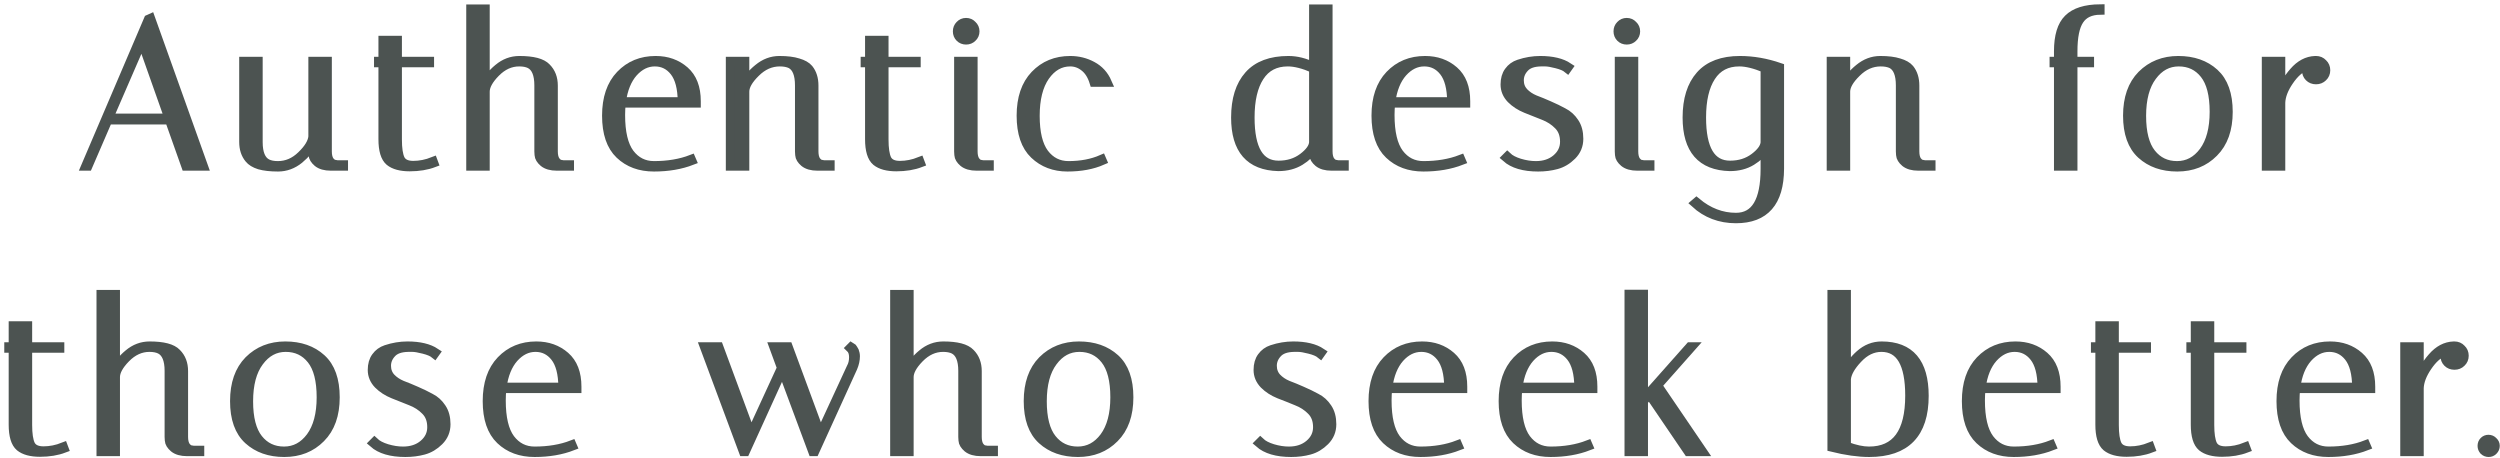 <?xml version="1.0" encoding="utf-8"?>
<svg xmlns="http://www.w3.org/2000/svg" fill="none" height="100%" overflow="visible" preserveAspectRatio="none" style="display: block;" viewBox="0 0 289 53" width="100%">
<g id="Authentic design for those who seek better.">
<path d="M10.174 19.225H9.883L17.148 2.215L17.416 2.094L23.539 19.225H21.474L19.578 13.879H12.483L10.174 19.225ZM16.395 4.839L12.58 13.636H19.506L16.395 4.839Z" fill="#4C5351"/>
<path d="M29.859 16.43C29.859 17.71 30.199 18.528 30.88 18.885C31.204 19.047 31.617 19.128 32.119 19.128C33.14 19.128 34.047 18.739 34.841 17.961C35.651 17.184 36.088 16.463 36.153 15.799V7.075H37.854V17.5C37.854 17.97 37.943 18.334 38.121 18.593C38.316 18.836 38.51 18.966 38.704 18.982L38.972 19.031H39.725V19.225H38.243C37.578 19.225 37.068 19.079 36.712 18.788C36.371 18.496 36.193 18.204 36.177 17.913L36.153 17.5V16.455C35.861 17.151 35.343 17.808 34.598 18.423C33.852 19.023 33.034 19.322 32.143 19.322C31.268 19.322 30.548 19.241 29.981 19.079C29.43 18.901 29.033 18.658 28.79 18.35C28.369 17.848 28.158 17.2 28.158 16.406V7.075H29.859V16.43Z" fill="#4C5351"/>
<path d="M43.743 7.269V7.075H44.254V4.645H45.955V7.075H49.672V7.269H45.955V16.115C45.955 17.168 46.068 17.929 46.295 18.399C46.538 18.869 47.032 19.104 47.777 19.104C48.538 19.104 49.308 18.95 50.086 18.642L50.158 18.836C49.349 19.144 48.417 19.298 47.364 19.298C46.327 19.298 45.55 19.087 45.031 18.666C44.513 18.229 44.254 17.37 44.254 16.09V7.269H43.743Z" fill="#4C5351"/>
<path d="M64.367 19.225C63.703 19.225 63.193 19.079 62.836 18.788C62.496 18.496 62.318 18.204 62.301 17.913L62.277 17.5V9.87C62.277 8.59 61.937 7.772 61.257 7.415C60.933 7.253 60.52 7.172 60.017 7.172C59.013 7.172 58.106 7.585 57.296 8.412C56.502 9.222 56.105 9.95 56.105 10.598V19.225H54.404V1.024H56.105V9.845C56.364 9.149 56.858 8.501 57.587 7.901C58.316 7.286 59.134 6.978 60.042 6.978C61.613 6.978 62.658 7.253 63.176 7.804C63.711 8.339 63.978 9.035 63.978 9.894V17.5C63.978 17.97 64.067 18.334 64.246 18.593C64.44 18.836 64.626 18.966 64.804 18.982L65.096 19.031H65.849V19.225H64.367Z" fill="#4C5351"/>
<path d="M71.757 13.296C71.757 15.305 72.106 16.779 72.802 17.718C73.515 18.658 74.447 19.128 75.597 19.128C77.217 19.128 78.659 18.885 79.922 18.399L79.995 18.569C78.699 19.071 77.233 19.322 75.597 19.322C73.977 19.322 72.656 18.836 71.636 17.864C70.615 16.892 70.105 15.394 70.105 13.369C70.105 11.344 70.64 9.772 71.709 8.655C72.778 7.537 74.139 6.978 75.791 6.978C77.12 6.978 78.237 7.375 79.145 8.168C80.052 8.962 80.505 10.137 80.505 11.692C80.505 11.773 80.505 11.854 80.505 11.935H71.83C71.782 12.372 71.757 12.826 71.757 13.296ZM78.853 11.741C78.837 10.185 78.537 9.035 77.954 8.29C77.371 7.545 76.617 7.172 75.694 7.172C74.771 7.172 73.944 7.577 73.215 8.387C72.503 9.197 72.049 10.315 71.855 11.741H78.853Z" fill="#4C5351"/>
<path d="M94.496 19.225C93.832 19.225 93.322 19.079 92.965 18.788C92.625 18.496 92.447 18.204 92.431 17.913L92.406 17.5V9.87C92.406 8.59 92.074 7.772 91.41 7.415C91.07 7.253 90.649 7.172 90.146 7.172C89.11 7.172 88.178 7.585 87.352 8.412C86.526 9.222 86.113 9.95 86.113 10.598V19.225H84.412V7.075H86.113V9.845C86.388 9.149 86.898 8.501 87.644 7.901C88.389 7.286 89.207 6.978 90.098 6.978C90.989 6.978 91.71 7.067 92.26 7.245C92.828 7.407 93.241 7.642 93.5 7.95C93.905 8.452 94.107 9.1 94.107 9.894V17.5C94.107 17.97 94.196 18.334 94.375 18.593C94.569 18.836 94.763 18.966 94.958 18.982L95.225 19.031H95.978V19.225H94.496Z" fill="#4C5351"/>
<path d="M99.997 7.269V7.075H100.507V4.645H102.208V7.075H105.926V7.269H102.208V16.115C102.208 17.168 102.322 17.929 102.548 18.399C102.791 18.869 103.285 19.104 104.031 19.104C104.792 19.104 105.562 18.95 106.339 18.642L106.412 18.836C105.602 19.144 104.671 19.298 103.618 19.298C102.581 19.298 101.803 19.087 101.285 18.666C100.766 18.229 100.507 17.37 100.507 16.09V7.269H99.997Z" fill="#4C5351"/>
<path d="M112.893 19.225C112.229 19.225 111.719 19.079 111.362 18.788C111.022 18.496 110.844 18.204 110.828 17.913L110.803 17.5V7.075H112.504V17.5C112.504 17.97 112.593 18.334 112.772 18.593C112.966 18.836 113.152 18.966 113.331 18.982L113.622 19.031H114.375V19.225H112.893ZM110.949 4.353C110.755 4.159 110.658 3.916 110.658 3.624C110.658 3.333 110.755 3.09 110.949 2.895C111.144 2.685 111.387 2.579 111.678 2.579C111.97 2.579 112.213 2.685 112.407 2.895C112.618 3.09 112.723 3.333 112.723 3.624C112.723 3.916 112.618 4.159 112.407 4.353C112.213 4.548 111.97 4.645 111.678 4.645C111.387 4.645 111.144 4.548 110.949 4.353Z" fill="#4C5351"/>
<path d="M123.715 7.172C122.565 7.172 121.601 7.723 120.824 8.825C120.062 9.926 119.682 11.449 119.682 13.393C119.682 15.337 120.03 16.779 120.726 17.718C121.439 18.658 122.371 19.128 123.521 19.128C124.963 19.128 126.243 18.885 127.36 18.399L127.433 18.569C126.283 19.071 124.938 19.322 123.399 19.322C121.86 19.322 120.581 18.836 119.56 17.864C118.539 16.892 118.029 15.394 118.029 13.369C118.029 11.344 118.564 9.772 119.633 8.655C120.702 7.537 122.063 6.978 123.715 6.978C124.639 6.978 125.489 7.188 126.267 7.61C127.061 8.031 127.644 8.671 128.016 9.529H126.461C126.218 8.736 125.846 8.144 125.343 7.755C124.857 7.367 124.315 7.172 123.715 7.172Z" fill="#4C5351"/>
<path d="M142.822 13.587C142.822 11.481 143.332 9.853 144.353 8.703C145.373 7.553 146.904 6.978 148.945 6.978C149.901 6.978 150.865 7.221 151.837 7.707V1.024H153.538V17.5C153.538 17.97 153.627 18.334 153.805 18.593C154 18.836 154.194 18.966 154.389 18.982L154.656 19.031H155.409V19.225H153.927C153.263 19.225 152.752 19.079 152.396 18.788C152.056 18.496 151.878 18.204 151.861 17.913L151.837 17.5V17.111C151.529 17.678 151.019 18.18 150.306 18.617C149.593 19.055 148.751 19.274 147.779 19.274C144.474 19.193 142.822 17.297 142.822 13.587ZM147.803 19.079C148.889 19.079 149.82 18.788 150.598 18.204C151.375 17.621 151.789 17.046 151.837 16.479V7.926C150.687 7.423 149.699 7.172 148.873 7.172C147.431 7.172 146.345 7.739 145.616 8.873C144.887 9.991 144.523 11.562 144.523 13.587C144.523 17.249 145.616 19.079 147.803 19.079Z" fill="#4C5351"/>
<path d="M160.703 13.296C160.703 15.305 161.051 16.779 161.748 17.718C162.461 18.658 163.392 19.128 164.542 19.128C166.162 19.128 167.604 18.885 168.868 18.399L168.941 18.569C167.645 19.071 166.179 19.322 164.542 19.322C162.922 19.322 161.602 18.836 160.582 17.864C159.561 16.892 159.051 15.394 159.051 13.369C159.051 11.344 159.585 9.772 160.654 8.655C161.724 7.537 163.084 6.978 164.737 6.978C166.065 6.978 167.183 7.375 168.09 8.168C168.997 8.962 169.451 10.137 169.451 11.692C169.451 11.773 169.451 11.854 169.451 11.935H160.776C160.727 12.372 160.703 12.826 160.703 13.296ZM167.799 11.741C167.782 10.185 167.483 9.035 166.9 8.29C166.316 7.545 165.563 7.172 164.64 7.172C163.716 7.172 162.89 7.577 162.161 8.387C161.448 9.197 160.995 10.315 160.8 11.741H167.799Z" fill="#4C5351"/>
<path d="M181.189 7.926C180.929 7.715 180.508 7.537 179.925 7.391C179.358 7.245 178.929 7.172 178.637 7.172C178.345 7.172 178.175 7.172 178.127 7.172C177.252 7.188 176.62 7.415 176.231 7.853C175.843 8.274 175.648 8.752 175.648 9.286C175.648 9.821 175.818 10.274 176.158 10.647C176.499 11.004 176.92 11.287 177.422 11.498C177.94 11.692 178.491 11.919 179.074 12.178C179.674 12.437 180.225 12.704 180.727 12.98C181.245 13.239 181.674 13.628 182.015 14.146C182.355 14.649 182.525 15.28 182.525 16.042C182.525 16.803 182.258 17.451 181.723 17.986C181.188 18.52 180.589 18.877 179.925 19.055C179.277 19.233 178.572 19.322 177.811 19.322C176.158 19.322 174.919 18.958 174.093 18.229L174.239 18.083C174.563 18.391 175.041 18.642 175.672 18.836C176.32 19.031 176.944 19.128 177.544 19.128C178.499 19.128 179.285 18.869 179.901 18.35C180.532 17.816 180.848 17.16 180.848 16.382C180.848 15.588 180.613 14.956 180.144 14.486C179.674 14.001 179.099 13.628 178.418 13.369C177.754 13.093 177.082 12.826 176.401 12.567C175.721 12.291 175.146 11.919 174.676 11.449C174.206 10.963 173.971 10.404 173.971 9.772C173.971 9.14 174.117 8.63 174.409 8.241C174.7 7.836 175.089 7.553 175.575 7.391C176.401 7.115 177.228 6.978 178.054 6.978C179.447 6.978 180.532 7.237 181.31 7.755L181.189 7.926Z" fill="#4C5351"/>
<path d="M189.264 19.225C188.6 19.225 188.09 19.079 187.734 18.788C187.393 18.496 187.215 18.204 187.199 17.913L187.175 17.5V7.075H188.876V17.5C188.876 17.97 188.965 18.334 189.143 18.593C189.337 18.836 189.524 18.966 189.702 18.982L189.993 19.031H190.747V19.225H189.264ZM187.32 4.353C187.126 4.159 187.029 3.916 187.029 3.624C187.029 3.333 187.126 3.09 187.32 2.895C187.515 2.685 187.758 2.579 188.049 2.579C188.341 2.579 188.584 2.685 188.778 2.895C188.989 3.09 189.094 3.333 189.094 3.624C189.094 3.916 188.989 4.159 188.778 4.353C188.584 4.548 188.341 4.645 188.049 4.645C187.758 4.645 187.515 4.548 187.32 4.353Z" fill="#4C5351"/>
<path d="M195.015 13.587C195.015 11.481 195.525 9.853 196.546 8.703C197.566 7.553 199.097 6.978 201.138 6.978C202.645 6.978 204.176 7.245 205.731 7.78V19.517C205.715 23.372 204.03 25.3 200.677 25.3C198.83 25.3 197.25 24.701 195.938 23.502L196.108 23.356C197.501 24.522 199.024 25.106 200.677 25.106C202.912 25.106 204.03 23.243 204.03 19.517V17.111C203.722 17.678 203.212 18.18 202.499 18.617C201.786 19.055 200.944 19.274 199.972 19.274C196.667 19.193 195.015 17.297 195.015 13.587ZM199.996 19.079C201.082 19.079 202.013 18.788 202.791 18.204C203.568 17.621 203.981 17.046 204.03 16.479V7.901C202.864 7.415 201.875 7.172 201.065 7.172C199.624 7.172 198.538 7.739 197.809 8.873C197.08 9.991 196.716 11.562 196.716 13.587C196.716 17.249 197.809 19.079 199.996 19.079Z" fill="#4C5351"/>
<path d="M221.758 19.225C221.094 19.225 220.583 19.079 220.227 18.788C219.887 18.496 219.709 18.204 219.692 17.913L219.668 17.5V9.87C219.668 8.59 219.336 7.772 218.672 7.415C218.332 7.253 217.91 7.172 217.408 7.172C216.371 7.172 215.44 7.585 214.614 8.412C213.787 9.222 213.374 9.95 213.374 10.598V19.225H211.673V7.075H213.374V9.845C213.65 9.149 214.16 8.501 214.905 7.901C215.65 7.286 216.469 6.978 217.36 6.978C218.251 6.978 218.971 7.067 219.522 7.245C220.089 7.407 220.502 7.642 220.762 7.95C221.167 8.452 221.369 9.1 221.369 9.894V17.5C221.369 17.97 221.458 18.334 221.636 18.593C221.831 18.836 222.025 18.966 222.22 18.982L222.487 19.031H223.24V19.225H221.758Z" fill="#4C5351"/>
<path d="M239.647 5.933V7.075H241.567V7.269H239.647V19.225H237.946V7.269H237.436V7.075H237.946V5.933C237.946 4.167 238.327 2.912 239.089 2.166C239.85 1.405 241.081 1.016 242.782 1V1.194C241.664 1.211 240.862 1.591 240.376 2.337C239.89 3.066 239.647 4.264 239.647 5.933Z" fill="#4C5351"/>
<path d="M251.691 19.322C249.99 19.322 248.605 18.836 247.535 17.864C246.466 16.892 245.932 15.394 245.932 13.369C245.932 11.344 246.482 9.772 247.584 8.655C248.702 7.537 250.111 6.978 251.812 6.978C253.529 6.978 254.923 7.464 255.992 8.436C257.061 9.408 257.596 10.906 257.596 12.931C257.596 14.956 257.037 16.528 255.919 17.645C254.817 18.763 253.408 19.322 251.691 19.322ZM251.861 7.172C250.63 7.172 249.609 7.723 248.799 8.825C247.989 9.91 247.584 11.433 247.584 13.393C247.584 15.337 247.957 16.779 248.702 17.718C249.447 18.658 250.435 19.128 251.666 19.128C252.898 19.128 253.918 18.585 254.728 17.5C255.538 16.398 255.943 14.875 255.943 12.931C255.943 10.971 255.571 9.521 254.825 8.582C254.08 7.642 253.092 7.172 251.861 7.172Z" fill="#4C5351"/>
<path d="M266.612 8.12V7.61C265.883 7.901 265.219 8.492 264.619 9.383C264.02 10.258 263.704 11.085 263.672 11.862V19.225H261.971V7.075H263.672V10.939C263.931 9.999 264.425 9.116 265.154 8.29C265.883 7.448 266.709 7.01 267.633 6.978H267.73C268.054 6.978 268.321 7.091 268.532 7.318C268.758 7.529 268.872 7.796 268.872 8.12C268.872 8.444 268.758 8.711 268.532 8.922C268.321 9.132 268.054 9.238 267.73 9.238C267.406 9.238 267.138 9.132 266.928 8.922C266.717 8.711 266.612 8.444 266.612 8.12Z" fill="#4C5351"/>
<path d="M1 40.269V40.075H1.51V37.645H3.211V40.075H6.929V40.269H3.211V49.115C3.211 50.168 3.325 50.929 3.551 51.399C3.795 51.869 4.289 52.103 5.034 52.103C5.795 52.103 6.565 51.95 7.342 51.642L7.415 51.836C6.605 52.144 5.674 52.298 4.621 52.298C3.584 52.298 2.806 52.087 2.288 51.666C1.77 51.229 1.51 50.37 1.51 49.09V40.269H1Z" fill="#4C5351"/>
<path d="M21.624 52.225C20.959 52.225 20.449 52.079 20.093 51.788C19.753 51.496 19.574 51.204 19.558 50.913L19.534 50.5V42.87C19.534 41.59 19.194 40.772 18.513 40.415C18.189 40.253 17.776 40.172 17.274 40.172C16.27 40.172 15.362 40.585 14.552 41.411C13.759 42.221 13.362 42.95 13.362 43.599V52.225H11.661V34.024H13.362V42.845C13.621 42.149 14.115 41.501 14.844 40.901C15.573 40.286 16.391 39.978 17.298 39.978C18.87 39.978 19.915 40.253 20.433 40.804C20.968 41.339 21.235 42.035 21.235 42.894V50.5C21.235 50.969 21.324 51.334 21.502 51.593C21.697 51.836 21.883 51.966 22.061 51.982L22.353 52.031H23.106V52.225H21.624Z" fill="#4C5351"/>
<path d="M32.86 52.322C31.159 52.322 29.774 51.836 28.704 50.864C27.635 49.892 27.101 48.394 27.101 46.369C27.101 44.344 27.651 42.772 28.753 41.654C29.871 40.537 31.28 39.978 32.981 39.978C34.699 39.978 36.092 40.464 37.161 41.436C38.23 42.408 38.765 43.906 38.765 45.931C38.765 47.956 38.206 49.528 37.088 50.645C35.986 51.763 34.577 52.322 32.86 52.322ZM33.03 40.172C31.799 40.172 30.778 40.723 29.968 41.825C29.158 42.91 28.753 44.433 28.753 46.393C28.753 48.337 29.126 49.779 29.871 50.718C30.616 51.658 31.604 52.128 32.836 52.128C34.067 52.128 35.087 51.585 35.897 50.5C36.707 49.398 37.112 47.875 37.112 45.931C37.112 43.971 36.74 42.521 35.995 41.582C35.249 40.642 34.261 40.172 33.03 40.172Z" fill="#4C5351"/>
<path d="M50.235 40.925C49.976 40.715 49.555 40.537 48.972 40.391C48.405 40.245 47.975 40.172 47.684 40.172C47.392 40.172 47.222 40.172 47.173 40.172C46.299 40.188 45.667 40.415 45.278 40.853C44.889 41.274 44.695 41.752 44.695 42.286C44.695 42.821 44.865 43.275 45.205 43.647C45.545 44.004 45.967 44.287 46.469 44.498C46.987 44.692 47.538 44.919 48.121 45.178C48.721 45.437 49.271 45.705 49.773 45.98C50.292 46.239 50.721 46.628 51.061 47.146C51.402 47.648 51.572 48.28 51.572 49.042C51.572 49.803 51.304 50.451 50.77 50.986C50.235 51.52 49.636 51.877 48.972 52.055C48.324 52.233 47.619 52.322 46.858 52.322C45.205 52.322 43.966 51.958 43.14 51.229L43.285 51.083C43.609 51.391 44.087 51.642 44.719 51.836C45.367 52.031 45.991 52.128 46.59 52.128C47.546 52.128 48.332 51.869 48.947 51.35C49.579 50.816 49.895 50.16 49.895 49.382C49.895 48.588 49.66 47.956 49.19 47.486C48.721 47.001 48.145 46.628 47.465 46.369C46.801 46.093 46.129 45.826 45.448 45.567C44.768 45.291 44.193 44.919 43.723 44.449C43.253 43.963 43.018 43.404 43.018 42.772C43.018 42.141 43.164 41.63 43.456 41.241C43.747 40.836 44.136 40.553 44.622 40.391C45.448 40.115 46.274 39.978 47.1 39.978C48.494 39.978 49.579 40.237 50.357 40.755L50.235 40.925Z" fill="#4C5351"/>
<path d="M57.96 46.296C57.96 48.305 58.308 49.779 59.005 50.718C59.717 51.658 60.649 52.128 61.799 52.128C63.419 52.128 64.861 51.885 66.124 51.399L66.197 51.569C64.901 52.071 63.435 52.322 61.799 52.322C60.179 52.322 58.859 51.836 57.838 50.864C56.818 49.892 56.307 48.394 56.307 46.369C56.307 44.344 56.842 42.772 57.911 41.654C58.98 40.537 60.341 39.978 61.993 39.978C63.322 39.978 64.44 40.375 65.347 41.169C66.254 41.962 66.708 43.137 66.708 44.692C66.708 44.773 66.708 44.854 66.708 44.935H58.032C57.984 45.372 57.96 45.826 57.96 46.296ZM65.055 44.741C65.039 43.185 64.739 42.035 64.156 41.29C63.573 40.545 62.82 40.172 61.896 40.172C60.973 40.172 60.147 40.577 59.418 41.387C58.705 42.197 58.251 43.315 58.057 44.741H65.055Z" fill="#4C5351"/>
<path d="M98.27 40.221L98.415 40.075C98.48 40.107 98.561 40.205 98.659 40.367C98.772 40.529 98.837 40.674 98.853 40.804C98.885 40.934 98.901 41.055 98.901 41.169C98.901 41.606 98.804 42.051 98.61 42.505L94.187 52.225H93.944L90.445 42.821L86.168 52.225H85.925L81.406 40.075H83.106L86.824 50.135L90.324 42.529L89.424 40.075H91.126L94.843 50.135L98.367 42.505C98.561 42.165 98.659 41.76 98.659 41.29C98.659 40.82 98.529 40.464 98.27 40.221Z" fill="#4C5351"/>
<path d="M113.372 52.225C112.708 52.225 112.198 52.079 111.841 51.788C111.501 51.496 111.323 51.204 111.307 50.913L111.283 50.5V42.87C111.283 41.59 110.942 40.772 110.262 40.415C109.938 40.253 109.525 40.172 109.023 40.172C108.018 40.172 107.111 40.585 106.301 41.411C105.507 42.221 105.11 42.95 105.11 43.599V52.225H103.409V34.024H105.11V42.845C105.37 42.149 105.864 41.501 106.593 40.901C107.322 40.286 108.14 39.978 109.047 39.978C110.618 39.978 111.663 40.253 112.182 40.804C112.716 41.339 112.984 42.035 112.984 42.894V50.5C112.984 50.969 113.073 51.334 113.251 51.593C113.445 51.836 113.632 51.966 113.81 51.982L114.101 52.031H114.855V52.225H113.372Z" fill="#4C5351"/>
<path d="M124.608 52.322C122.907 52.322 121.522 51.836 120.453 50.864C119.384 49.892 118.849 48.394 118.849 46.369C118.849 44.344 119.4 42.772 120.502 41.654C121.62 40.537 123.029 39.978 124.73 39.978C126.447 39.978 127.84 40.464 128.91 41.436C129.979 42.408 130.513 43.906 130.513 45.931C130.513 47.956 129.954 49.528 128.837 50.645C127.735 51.763 126.326 52.322 124.608 52.322ZM124.779 40.172C123.547 40.172 122.527 40.723 121.717 41.825C120.907 42.91 120.502 44.433 120.502 46.393C120.502 48.337 120.874 49.779 121.62 50.718C122.365 51.658 123.353 52.128 124.584 52.128C125.815 52.128 126.836 51.585 127.646 50.5C128.456 49.398 128.861 47.875 128.861 45.931C128.861 43.971 128.488 42.521 127.743 41.582C126.998 40.642 126.01 40.172 124.779 40.172Z" fill="#4C5351"/>
<path d="M152.636 40.925C152.377 40.715 151.956 40.537 151.372 40.391C150.805 40.245 150.376 40.172 150.084 40.172C149.793 40.172 149.623 40.172 149.574 40.172C148.699 40.188 148.068 40.415 147.679 40.853C147.29 41.274 147.096 41.752 147.096 42.286C147.096 42.821 147.266 43.275 147.606 43.647C147.946 44.004 148.367 44.287 148.869 44.498C149.388 44.692 149.939 44.919 150.522 45.178C151.121 45.437 151.672 45.705 152.174 45.98C152.693 46.239 153.122 46.628 153.462 47.146C153.802 47.648 153.972 48.28 153.972 49.042C153.972 49.803 153.705 50.451 153.171 50.986C152.636 51.52 152.037 51.877 151.372 52.055C150.724 52.233 150.02 52.322 149.258 52.322C147.606 52.322 146.367 51.958 145.54 51.229L145.686 51.083C146.01 51.391 146.488 51.642 147.12 51.836C147.768 52.031 148.392 52.128 148.991 52.128C149.947 52.128 150.732 51.869 151.348 51.35C151.98 50.816 152.296 50.16 152.296 49.382C152.296 48.588 152.061 47.956 151.591 47.486C151.121 47.001 150.546 46.628 149.866 46.369C149.202 46.093 148.529 45.826 147.849 45.567C147.168 45.291 146.593 44.919 146.124 44.449C145.654 43.963 145.419 43.404 145.419 42.772C145.419 42.141 145.565 41.63 145.856 41.241C146.148 40.836 146.537 40.553 147.023 40.391C147.849 40.115 148.675 39.978 149.501 39.978C150.894 39.978 151.98 40.237 152.757 40.755L152.636 40.925Z" fill="#4C5351"/>
<path d="M160.36 46.296C160.36 48.305 160.709 49.779 161.405 50.718C162.118 51.658 163.05 52.128 164.2 52.128C165.82 52.128 167.262 51.885 168.525 51.399L168.598 51.569C167.302 52.071 165.836 52.322 164.2 52.322C162.58 52.322 161.259 51.836 160.239 50.864C159.218 49.892 158.708 48.394 158.708 46.369C158.708 44.344 159.243 42.772 160.312 41.654C161.381 40.537 162.742 39.978 164.394 39.978C165.723 39.978 166.84 40.375 167.748 41.169C168.655 41.962 169.108 43.137 169.108 44.692C169.108 44.773 169.108 44.854 169.108 44.935H160.433C160.385 45.372 160.36 45.826 160.36 46.296ZM167.456 44.741C167.44 43.185 167.14 42.035 166.557 41.29C165.974 40.545 165.22 40.172 164.297 40.172C163.374 40.172 162.547 40.577 161.818 41.387C161.106 42.197 160.652 43.315 160.458 44.741H167.456Z" fill="#4C5351"/>
<path d="M175.403 46.296C175.403 48.305 175.751 49.779 176.448 50.718C177.16 51.658 178.092 52.128 179.242 52.128C180.862 52.128 182.304 51.885 183.567 51.399L183.64 51.569C182.344 52.071 180.878 52.322 179.242 52.322C177.622 52.322 176.302 51.836 175.281 50.864C174.261 49.892 173.75 48.394 173.75 46.369C173.75 44.344 174.285 42.772 175.354 41.654C176.423 40.537 177.784 39.978 179.436 39.978C180.765 39.978 181.883 40.375 182.79 41.169C183.697 41.962 184.151 43.137 184.151 44.692C184.151 44.773 184.151 44.854 184.151 44.935H175.476C175.427 45.372 175.403 45.826 175.403 46.296ZM182.498 44.741C182.482 43.185 182.182 42.035 181.599 41.29C181.016 40.545 180.263 40.172 179.339 40.172C178.416 40.172 177.59 40.577 176.861 41.387C176.148 42.197 175.694 43.315 175.5 44.741H182.498Z" fill="#4C5351"/>
<path d="M190.001 34V46.101L195.347 40.075H195.59L191.629 44.546L196.853 52.225H195.152L190.657 45.615L190.001 46.369V52.225H188.3V34H190.001Z" fill="#4C5351"/>
<path d="M211.758 34.024H213.459V43.088C213.734 42.343 214.245 41.638 214.99 40.974C215.735 40.31 216.577 39.978 217.517 39.978C220.806 39.978 222.45 41.906 222.45 45.761C222.45 50.135 220.328 52.322 216.083 52.322C214.836 52.322 213.394 52.12 211.758 51.715V34.024ZM217.493 40.172C216.488 40.172 215.581 40.61 214.771 41.484C213.961 42.343 213.524 43.121 213.459 43.817V51.569C214.447 51.941 215.314 52.128 216.059 52.128C219.186 52.128 220.749 49.998 220.749 45.737C220.749 42.027 219.664 40.172 217.493 40.172Z" fill="#4C5351"/>
<path d="M228.951 46.296C228.951 48.305 229.299 49.779 229.996 50.718C230.709 51.658 231.64 52.128 232.79 52.128C234.41 52.128 235.852 51.885 237.116 51.399L237.189 51.569C235.893 52.071 234.426 52.322 232.79 52.322C231.17 52.322 229.85 51.836 228.829 50.864C227.809 49.892 227.299 48.394 227.299 46.369C227.299 44.344 227.833 42.772 228.902 41.654C229.972 40.537 231.332 39.978 232.985 39.978C234.313 39.978 235.431 40.375 236.338 41.169C237.245 41.962 237.699 43.137 237.699 44.692C237.699 44.773 237.699 44.854 237.699 44.935H229.024C228.975 45.372 228.951 45.826 228.951 46.296ZM236.047 44.741C236.03 43.185 235.731 42.035 235.147 41.29C234.564 40.545 233.811 40.172 232.888 40.172C231.964 40.172 231.138 40.577 230.409 41.387C229.696 42.197 229.242 43.315 229.048 44.741H236.047Z" fill="#4C5351"/>
<path d="M242.219 40.269V40.075H242.73V37.645H244.431V40.075H248.148V40.269H244.431V49.115C244.431 50.168 244.544 50.929 244.771 51.399C245.014 51.869 245.508 52.103 246.253 52.103C247.014 52.103 247.784 51.95 248.562 51.642L248.634 51.836C247.824 52.144 246.893 52.298 245.84 52.298C244.803 52.298 244.026 52.087 243.507 51.666C242.989 51.229 242.73 50.37 242.73 49.09V40.269H242.219Z" fill="#4C5351"/>
<path d="M253.251 40.269V40.075H253.761V37.645H255.462V40.075H259.18V40.269H255.462V49.115C255.462 50.168 255.576 50.929 255.803 51.399C256.046 51.869 256.54 52.103 257.285 52.103C258.046 52.103 258.816 51.95 259.593 51.642L259.666 51.836C258.856 52.144 257.925 52.298 256.872 52.298C255.835 52.298 255.057 52.087 254.539 51.666C254.021 51.229 253.761 50.37 253.761 49.09V40.269H253.251Z" fill="#4C5351"/>
<path d="M265.321 46.296C265.321 48.305 265.669 49.779 266.366 50.718C267.079 51.658 268.01 52.128 269.161 52.128C270.781 52.128 272.222 51.885 273.486 51.399L273.559 51.569C272.263 52.071 270.797 52.322 269.161 52.322C267.541 52.322 266.22 51.836 265.2 50.864C264.179 49.892 263.669 48.394 263.669 46.369C263.669 44.344 264.203 42.772 265.273 41.654C266.342 40.537 267.703 39.978 269.355 39.978C270.683 39.978 271.801 40.375 272.708 41.169C273.616 41.962 274.069 43.137 274.069 44.692C274.069 44.773 274.069 44.854 274.069 44.935H265.394C265.346 45.372 265.321 45.826 265.321 46.296ZM272.417 44.741C272.401 43.185 272.101 42.035 271.518 41.29C270.935 40.545 270.181 40.172 269.258 40.172C268.334 40.172 267.508 40.577 266.779 41.387C266.066 42.197 265.613 43.315 265.418 44.741H272.417Z" fill="#4C5351"/>
<path d="M282.617 41.12V40.61C281.888 40.901 281.223 41.492 280.624 42.383C280.025 43.258 279.709 44.084 279.676 44.862V52.225H277.975V40.075H279.676V43.939C279.936 42.999 280.43 42.116 281.159 41.29C281.888 40.448 282.714 40.01 283.637 39.978H283.734C284.058 39.978 284.326 40.091 284.536 40.318C284.763 40.529 284.877 40.796 284.877 41.12C284.877 41.444 284.763 41.711 284.536 41.922C284.326 42.132 284.058 42.238 283.734 42.238C283.41 42.238 283.143 42.132 282.933 41.922C282.722 41.711 282.617 41.444 282.617 41.12Z" fill="#4C5351"/>
<path d="M287.69 52.322C287.479 52.322 287.293 52.249 287.131 52.103C286.985 51.941 286.912 51.755 286.912 51.545C286.912 51.318 286.985 51.132 287.131 50.986C287.277 50.84 287.455 50.767 287.665 50.767C287.892 50.767 288.078 50.848 288.224 51.01C288.386 51.156 288.467 51.334 288.467 51.545C288.467 51.755 288.386 51.941 288.224 52.103C288.078 52.249 287.9 52.322 287.69 52.322Z" fill="#4C5351"/>
<path d="M10.174 19.225H9.883L17.148 2.215L17.416 2.094L23.539 19.225H21.474L19.578 13.879H12.483L10.174 19.225ZM16.395 4.839L12.58 13.636H19.506L16.395 4.839Z" stroke="#4C5351" stroke-width="1.012"/>
<path d="M29.859 16.43C29.859 17.71 30.199 18.528 30.88 18.885C31.204 19.047 31.617 19.128 32.119 19.128C33.14 19.128 34.047 18.739 34.841 17.961C35.651 17.184 36.088 16.463 36.153 15.799V7.075H37.854V17.5C37.854 17.97 37.943 18.334 38.121 18.593C38.316 18.836 38.51 18.966 38.704 18.982L38.972 19.031H39.725V19.225H38.243C37.578 19.225 37.068 19.079 36.712 18.788C36.371 18.496 36.193 18.204 36.177 17.913L36.153 17.5V16.455C35.861 17.151 35.343 17.808 34.598 18.423C33.852 19.023 33.034 19.322 32.143 19.322C31.268 19.322 30.548 19.241 29.981 19.079C29.43 18.901 29.033 18.658 28.79 18.35C28.369 17.848 28.158 17.2 28.158 16.406V7.075H29.859V16.43Z" stroke="#4C5351" stroke-width="1.012"/>
<path d="M43.743 7.269V7.075H44.254V4.645H45.955V7.075H49.672V7.269H45.955V16.115C45.955 17.168 46.068 17.929 46.295 18.399C46.538 18.869 47.032 19.104 47.777 19.104C48.538 19.104 49.308 18.95 50.086 18.642L50.158 18.836C49.349 19.144 48.417 19.298 47.364 19.298C46.327 19.298 45.55 19.087 45.031 18.666C44.513 18.229 44.254 17.37 44.254 16.09V7.269H43.743Z" stroke="#4C5351" stroke-width="1.012"/>
<path d="M64.367 19.225C63.703 19.225 63.193 19.079 62.836 18.788C62.496 18.496 62.318 18.204 62.301 17.913L62.277 17.5V9.87C62.277 8.59 61.937 7.772 61.257 7.415C60.933 7.253 60.52 7.172 60.017 7.172C59.013 7.172 58.106 7.585 57.296 8.412C56.502 9.222 56.105 9.95 56.105 10.598V19.225H54.404V1.024H56.105V9.845C56.364 9.149 56.858 8.501 57.587 7.901C58.316 7.286 59.134 6.978 60.042 6.978C61.613 6.978 62.658 7.253 63.176 7.804C63.711 8.339 63.978 9.035 63.978 9.894V17.5C63.978 17.97 64.067 18.334 64.246 18.593C64.44 18.836 64.626 18.966 64.804 18.982L65.096 19.031H65.849V19.225H64.367Z" stroke="#4C5351" stroke-width="1.012"/>
<path d="M71.757 13.296C71.757 15.305 72.106 16.779 72.802 17.718C73.515 18.658 74.447 19.128 75.597 19.128C77.217 19.128 78.659 18.885 79.922 18.399L79.995 18.569C78.699 19.071 77.233 19.322 75.597 19.322C73.977 19.322 72.656 18.836 71.636 17.864C70.615 16.892 70.105 15.394 70.105 13.369C70.105 11.344 70.64 9.772 71.709 8.655C72.778 7.537 74.139 6.978 75.791 6.978C77.12 6.978 78.237 7.375 79.145 8.168C80.052 8.962 80.505 10.137 80.505 11.692C80.505 11.773 80.505 11.854 80.505 11.935H71.83C71.782 12.372 71.757 12.826 71.757 13.296ZM78.853 11.741C78.837 10.185 78.537 9.035 77.954 8.29C77.371 7.545 76.617 7.172 75.694 7.172C74.771 7.172 73.944 7.577 73.215 8.387C72.503 9.197 72.049 10.315 71.855 11.741H78.853Z" stroke="#4C5351" stroke-width="1.012"/>
<path d="M94.496 19.225C93.832 19.225 93.322 19.079 92.965 18.788C92.625 18.496 92.447 18.204 92.431 17.913L92.406 17.5V9.87C92.406 8.59 92.074 7.772 91.41 7.415C91.07 7.253 90.649 7.172 90.146 7.172C89.11 7.172 88.178 7.585 87.352 8.412C86.526 9.222 86.113 9.95 86.113 10.598V19.225H84.412V7.075H86.113V9.845C86.388 9.149 86.898 8.501 87.644 7.901C88.389 7.286 89.207 6.978 90.098 6.978C90.989 6.978 91.71 7.067 92.26 7.245C92.828 7.407 93.241 7.642 93.5 7.95C93.905 8.452 94.107 9.1 94.107 9.894V17.5C94.107 17.97 94.196 18.334 94.375 18.593C94.569 18.836 94.763 18.966 94.958 18.982L95.225 19.031H95.978V19.225H94.496Z" stroke="#4C5351" stroke-width="1.012"/>
<path d="M99.997 7.269V7.075H100.507V4.645H102.208V7.075H105.926V7.269H102.208V16.115C102.208 17.168 102.322 17.929 102.548 18.399C102.791 18.869 103.285 19.104 104.031 19.104C104.792 19.104 105.562 18.95 106.339 18.642L106.412 18.836C105.602 19.144 104.671 19.298 103.618 19.298C102.581 19.298 101.803 19.087 101.285 18.666C100.766 18.229 100.507 17.37 100.507 16.09V7.269H99.997Z" stroke="#4C5351" stroke-width="1.012"/>
<path d="M112.893 19.225C112.229 19.225 111.719 19.079 111.362 18.788C111.022 18.496 110.844 18.204 110.828 17.913L110.803 17.5V7.075H112.504V17.5C112.504 17.97 112.593 18.334 112.772 18.593C112.966 18.836 113.152 18.966 113.331 18.982L113.622 19.031H114.375V19.225H112.893ZM110.949 4.353C110.755 4.159 110.658 3.916 110.658 3.624C110.658 3.333 110.755 3.09 110.949 2.895C111.144 2.685 111.387 2.579 111.678 2.579C111.97 2.579 112.213 2.685 112.407 2.895C112.618 3.09 112.723 3.333 112.723 3.624C112.723 3.916 112.618 4.159 112.407 4.353C112.213 4.548 111.97 4.645 111.678 4.645C111.387 4.645 111.144 4.548 110.949 4.353Z" stroke="#4C5351" stroke-width="1.012"/>
<path d="M123.715 7.172C122.565 7.172 121.601 7.723 120.824 8.825C120.062 9.926 119.682 11.449 119.682 13.393C119.682 15.337 120.03 16.779 120.726 17.718C121.439 18.658 122.371 19.128 123.521 19.128C124.963 19.128 126.243 18.885 127.36 18.399L127.433 18.569C126.283 19.071 124.938 19.322 123.399 19.322C121.86 19.322 120.581 18.836 119.56 17.864C118.539 16.892 118.029 15.394 118.029 13.369C118.029 11.344 118.564 9.772 119.633 8.655C120.702 7.537 122.063 6.978 123.715 6.978C124.639 6.978 125.489 7.188 126.267 7.61C127.061 8.031 127.644 8.671 128.016 9.529H126.461C126.218 8.736 125.846 8.144 125.343 7.755C124.857 7.367 124.315 7.172 123.715 7.172Z" stroke="#4C5351" stroke-width="1.012"/>
<path d="M142.822 13.587C142.822 11.481 143.332 9.853 144.353 8.703C145.373 7.553 146.904 6.978 148.945 6.978C149.901 6.978 150.865 7.221 151.837 7.707V1.024H153.538V17.5C153.538 17.97 153.627 18.334 153.805 18.593C154 18.836 154.194 18.966 154.389 18.982L154.656 19.031H155.409V19.225H153.927C153.263 19.225 152.752 19.079 152.396 18.788C152.056 18.496 151.878 18.204 151.861 17.913L151.837 17.5V17.111C151.529 17.678 151.019 18.18 150.306 18.617C149.593 19.055 148.751 19.274 147.779 19.274C144.474 19.193 142.822 17.297 142.822 13.587ZM147.803 19.079C148.889 19.079 149.82 18.788 150.598 18.204C151.375 17.621 151.789 17.046 151.837 16.479V7.926C150.687 7.423 149.699 7.172 148.873 7.172C147.431 7.172 146.345 7.739 145.616 8.873C144.887 9.991 144.523 11.562 144.523 13.587C144.523 17.249 145.616 19.079 147.803 19.079Z" stroke="#4C5351" stroke-width="1.012"/>
<path d="M160.703 13.296C160.703 15.305 161.051 16.779 161.748 17.718C162.461 18.658 163.392 19.128 164.542 19.128C166.162 19.128 167.604 18.885 168.868 18.399L168.941 18.569C167.645 19.071 166.179 19.322 164.542 19.322C162.922 19.322 161.602 18.836 160.582 17.864C159.561 16.892 159.051 15.394 159.051 13.369C159.051 11.344 159.585 9.772 160.654 8.655C161.724 7.537 163.084 6.978 164.737 6.978C166.065 6.978 167.183 7.375 168.09 8.168C168.997 8.962 169.451 10.137 169.451 11.692C169.451 11.773 169.451 11.854 169.451 11.935H160.776C160.727 12.372 160.703 12.826 160.703 13.296ZM167.799 11.741C167.782 10.185 167.483 9.035 166.9 8.29C166.316 7.545 165.563 7.172 164.64 7.172C163.716 7.172 162.89 7.577 162.161 8.387C161.448 9.197 160.995 10.315 160.8 11.741H167.799Z" stroke="#4C5351" stroke-width="1.012"/>
<path d="M181.189 7.926C180.929 7.715 180.508 7.537 179.925 7.391C179.358 7.245 178.929 7.172 178.637 7.172C178.345 7.172 178.175 7.172 178.127 7.172C177.252 7.188 176.62 7.415 176.231 7.853C175.843 8.274 175.648 8.752 175.648 9.286C175.648 9.821 175.818 10.274 176.158 10.647C176.499 11.004 176.92 11.287 177.422 11.498C177.94 11.692 178.491 11.919 179.074 12.178C179.674 12.437 180.225 12.704 180.727 12.98C181.245 13.239 181.674 13.628 182.015 14.146C182.355 14.649 182.525 15.28 182.525 16.042C182.525 16.803 182.258 17.451 181.723 17.986C181.188 18.52 180.589 18.877 179.925 19.055C179.277 19.233 178.572 19.322 177.811 19.322C176.158 19.322 174.919 18.958 174.093 18.229L174.239 18.083C174.563 18.391 175.041 18.642 175.672 18.836C176.32 19.031 176.944 19.128 177.544 19.128C178.499 19.128 179.285 18.869 179.901 18.35C180.532 17.816 180.848 17.16 180.848 16.382C180.848 15.588 180.613 14.956 180.144 14.486C179.674 14.001 179.099 13.628 178.418 13.369C177.754 13.093 177.082 12.826 176.401 12.567C175.721 12.291 175.146 11.919 174.676 11.449C174.206 10.963 173.971 10.404 173.971 9.772C173.971 9.14 174.117 8.63 174.409 8.241C174.7 7.836 175.089 7.553 175.575 7.391C176.401 7.115 177.228 6.978 178.054 6.978C179.447 6.978 180.532 7.237 181.31 7.755L181.189 7.926Z" stroke="#4C5351" stroke-width="1.012"/>
<path d="M189.264 19.225C188.6 19.225 188.09 19.079 187.734 18.788C187.393 18.496 187.215 18.204 187.199 17.913L187.175 17.5V7.075H188.876V17.5C188.876 17.97 188.965 18.334 189.143 18.593C189.337 18.836 189.524 18.966 189.702 18.982L189.993 19.031H190.747V19.225H189.264ZM187.32 4.353C187.126 4.159 187.029 3.916 187.029 3.624C187.029 3.333 187.126 3.09 187.32 2.895C187.515 2.685 187.758 2.579 188.049 2.579C188.341 2.579 188.584 2.685 188.778 2.895C188.989 3.09 189.094 3.333 189.094 3.624C189.094 3.916 188.989 4.159 188.778 4.353C188.584 4.548 188.341 4.645 188.049 4.645C187.758 4.645 187.515 4.548 187.32 4.353Z" stroke="#4C5351" stroke-width="1.012"/>
<path d="M195.015 13.587C195.015 11.481 195.525 9.853 196.546 8.703C197.566 7.553 199.097 6.978 201.138 6.978C202.645 6.978 204.176 7.245 205.731 7.78V19.517C205.715 23.372 204.03 25.3 200.677 25.3C198.83 25.3 197.25 24.701 195.938 23.502L196.108 23.356C197.501 24.522 199.024 25.106 200.677 25.106C202.912 25.106 204.03 23.243 204.03 19.517V17.111C203.722 17.678 203.212 18.18 202.499 18.617C201.786 19.055 200.944 19.274 199.972 19.274C196.667 19.193 195.015 17.297 195.015 13.587ZM199.996 19.079C201.082 19.079 202.013 18.788 202.791 18.204C203.568 17.621 203.981 17.046 204.03 16.479V7.901C202.864 7.415 201.875 7.172 201.065 7.172C199.624 7.172 198.538 7.739 197.809 8.873C197.08 9.991 196.716 11.562 196.716 13.587C196.716 17.249 197.809 19.079 199.996 19.079Z" stroke="#4C5351" stroke-width="1.012"/>
<path d="M221.758 19.225C221.094 19.225 220.583 19.079 220.227 18.788C219.887 18.496 219.709 18.204 219.692 17.913L219.668 17.5V9.87C219.668 8.59 219.336 7.772 218.672 7.415C218.332 7.253 217.91 7.172 217.408 7.172C216.371 7.172 215.44 7.585 214.614 8.412C213.787 9.222 213.374 9.95 213.374 10.598V19.225H211.673V7.075H213.374V9.845C213.65 9.149 214.16 8.501 214.905 7.901C215.65 7.286 216.469 6.978 217.36 6.978C218.251 6.978 218.971 7.067 219.522 7.245C220.089 7.407 220.502 7.642 220.762 7.95C221.167 8.452 221.369 9.1 221.369 9.894V17.5C221.369 17.97 221.458 18.334 221.636 18.593C221.831 18.836 222.025 18.966 222.22 18.982L222.487 19.031H223.24V19.225H221.758Z" stroke="#4C5351" stroke-width="1.012"/>
<path d="M239.647 5.933V7.075H241.567V7.269H239.647V19.225H237.946V7.269H237.436V7.075H237.946V5.933C237.946 4.167 238.327 2.912 239.089 2.166C239.85 1.405 241.081 1.016 242.782 1V1.194C241.664 1.211 240.862 1.591 240.376 2.337C239.89 3.066 239.647 4.264 239.647 5.933Z" stroke="#4C5351" stroke-width="1.012"/>
<path d="M251.691 19.322C249.99 19.322 248.605 18.836 247.535 17.864C246.466 16.892 245.932 15.394 245.932 13.369C245.932 11.344 246.482 9.772 247.584 8.655C248.702 7.537 250.111 6.978 251.812 6.978C253.529 6.978 254.923 7.464 255.992 8.436C257.061 9.408 257.596 10.906 257.596 12.931C257.596 14.956 257.037 16.528 255.919 17.645C254.817 18.763 253.408 19.322 251.691 19.322ZM251.861 7.172C250.63 7.172 249.609 7.723 248.799 8.825C247.989 9.91 247.584 11.433 247.584 13.393C247.584 15.337 247.957 16.779 248.702 17.718C249.447 18.658 250.435 19.128 251.666 19.128C252.898 19.128 253.918 18.585 254.728 17.5C255.538 16.398 255.943 14.875 255.943 12.931C255.943 10.971 255.571 9.521 254.825 8.582C254.08 7.642 253.092 7.172 251.861 7.172Z" stroke="#4C5351" stroke-width="1.012"/>
<path d="M266.612 8.12V7.61C265.883 7.901 265.219 8.492 264.619 9.383C264.02 10.258 263.704 11.085 263.672 11.862V19.225H261.971V7.075H263.672V10.939C263.931 9.999 264.425 9.116 265.154 8.29C265.883 7.448 266.709 7.01 267.633 6.978H267.73C268.054 6.978 268.321 7.091 268.532 7.318C268.758 7.529 268.872 7.796 268.872 8.12C268.872 8.444 268.758 8.711 268.532 8.922C268.321 9.132 268.054 9.238 267.73 9.238C267.406 9.238 267.138 9.132 266.928 8.922C266.717 8.711 266.612 8.444 266.612 8.12Z" stroke="#4C5351" stroke-width="1.012"/>
<path d="M1 40.269V40.075H1.51V37.645H3.211V40.075H6.929V40.269H3.211V49.115C3.211 50.168 3.325 50.929 3.551 51.399C3.795 51.869 4.289 52.103 5.034 52.103C5.795 52.103 6.565 51.95 7.342 51.642L7.415 51.836C6.605 52.144 5.674 52.298 4.621 52.298C3.584 52.298 2.806 52.087 2.288 51.666C1.77 51.229 1.51 50.37 1.51 49.09V40.269H1Z" stroke="#4C5351" stroke-width="1.012"/>
<path d="M21.624 52.225C20.959 52.225 20.449 52.079 20.093 51.788C19.753 51.496 19.574 51.204 19.558 50.913L19.534 50.5V42.87C19.534 41.59 19.194 40.772 18.513 40.415C18.189 40.253 17.776 40.172 17.274 40.172C16.27 40.172 15.362 40.585 14.552 41.411C13.759 42.221 13.362 42.95 13.362 43.599V52.225H11.661V34.024H13.362V42.845C13.621 42.149 14.115 41.501 14.844 40.901C15.573 40.286 16.391 39.978 17.298 39.978C18.87 39.978 19.915 40.253 20.433 40.804C20.968 41.339 21.235 42.035 21.235 42.894V50.5C21.235 50.969 21.324 51.334 21.502 51.593C21.697 51.836 21.883 51.966 22.061 51.982L22.353 52.031H23.106V52.225H21.624Z" stroke="#4C5351" stroke-width="1.012"/>
<path d="M32.86 52.322C31.159 52.322 29.774 51.836 28.704 50.864C27.635 49.892 27.101 48.394 27.101 46.369C27.101 44.344 27.651 42.772 28.753 41.654C29.871 40.537 31.28 39.978 32.981 39.978C34.699 39.978 36.092 40.464 37.161 41.436C38.23 42.408 38.765 43.906 38.765 45.931C38.765 47.956 38.206 49.528 37.088 50.645C35.986 51.763 34.577 52.322 32.86 52.322ZM33.03 40.172C31.799 40.172 30.778 40.723 29.968 41.825C29.158 42.91 28.753 44.433 28.753 46.393C28.753 48.337 29.126 49.779 29.871 50.718C30.616 51.658 31.604 52.128 32.836 52.128C34.067 52.128 35.087 51.585 35.897 50.5C36.707 49.398 37.112 47.875 37.112 45.931C37.112 43.971 36.74 42.521 35.995 41.582C35.249 40.642 34.261 40.172 33.03 40.172Z" stroke="#4C5351" stroke-width="1.012"/>
<path d="M50.235 40.925C49.976 40.715 49.555 40.537 48.972 40.391C48.405 40.245 47.975 40.172 47.684 40.172C47.392 40.172 47.222 40.172 47.173 40.172C46.299 40.188 45.667 40.415 45.278 40.853C44.889 41.274 44.695 41.752 44.695 42.286C44.695 42.821 44.865 43.275 45.205 43.647C45.545 44.004 45.967 44.287 46.469 44.498C46.987 44.692 47.538 44.919 48.121 45.178C48.721 45.437 49.271 45.705 49.773 45.98C50.292 46.239 50.721 46.628 51.061 47.146C51.402 47.648 51.572 48.28 51.572 49.042C51.572 49.803 51.304 50.451 50.77 50.986C50.235 51.52 49.636 51.877 48.972 52.055C48.324 52.233 47.619 52.322 46.858 52.322C45.205 52.322 43.966 51.958 43.14 51.229L43.285 51.083C43.609 51.391 44.087 51.642 44.719 51.836C45.367 52.031 45.991 52.128 46.59 52.128C47.546 52.128 48.332 51.869 48.947 51.35C49.579 50.816 49.895 50.16 49.895 49.382C49.895 48.588 49.66 47.956 49.19 47.486C48.721 47.001 48.145 46.628 47.465 46.369C46.801 46.093 46.129 45.826 45.448 45.567C44.768 45.291 44.193 44.919 43.723 44.449C43.253 43.963 43.018 43.404 43.018 42.772C43.018 42.141 43.164 41.63 43.456 41.241C43.747 40.836 44.136 40.553 44.622 40.391C45.448 40.115 46.274 39.978 47.1 39.978C48.494 39.978 49.579 40.237 50.357 40.755L50.235 40.925Z" stroke="#4C5351" stroke-width="1.012"/>
<path d="M57.96 46.296C57.96 48.305 58.308 49.779 59.005 50.718C59.717 51.658 60.649 52.128 61.799 52.128C63.419 52.128 64.861 51.885 66.124 51.399L66.197 51.569C64.901 52.071 63.435 52.322 61.799 52.322C60.179 52.322 58.859 51.836 57.838 50.864C56.818 49.892 56.307 48.394 56.307 46.369C56.307 44.344 56.842 42.772 57.911 41.654C58.98 40.537 60.341 39.978 61.993 39.978C63.322 39.978 64.44 40.375 65.347 41.169C66.254 41.962 66.708 43.137 66.708 44.692C66.708 44.773 66.708 44.854 66.708 44.935H58.032C57.984 45.372 57.96 45.826 57.96 46.296ZM65.055 44.741C65.039 43.185 64.739 42.035 64.156 41.29C63.573 40.545 62.82 40.172 61.896 40.172C60.973 40.172 60.147 40.577 59.418 41.387C58.705 42.197 58.251 43.315 58.057 44.741H65.055Z" stroke="#4C5351" stroke-width="1.012"/>
<path d="M98.27 40.221L98.415 40.075C98.48 40.107 98.561 40.205 98.659 40.367C98.772 40.529 98.837 40.674 98.853 40.804C98.885 40.934 98.901 41.055 98.901 41.169C98.901 41.606 98.804 42.051 98.61 42.505L94.187 52.225H93.944L90.445 42.821L86.168 52.225H85.925L81.406 40.075H83.106L86.824 50.135L90.324 42.529L89.424 40.075H91.126L94.843 50.135L98.367 42.505C98.561 42.165 98.659 41.76 98.659 41.29C98.659 40.82 98.529 40.464 98.27 40.221Z" stroke="#4C5351" stroke-width="1.012"/>
<path d="M113.372 52.225C112.708 52.225 112.198 52.079 111.841 51.788C111.501 51.496 111.323 51.204 111.307 50.913L111.283 50.5V42.87C111.283 41.59 110.942 40.772 110.262 40.415C109.938 40.253 109.525 40.172 109.023 40.172C108.018 40.172 107.111 40.585 106.301 41.411C105.507 42.221 105.11 42.95 105.11 43.599V52.225H103.409V34.024H105.11V42.845C105.37 42.149 105.864 41.501 106.593 40.901C107.322 40.286 108.14 39.978 109.047 39.978C110.618 39.978 111.663 40.253 112.182 40.804C112.716 41.339 112.984 42.035 112.984 42.894V50.5C112.984 50.969 113.073 51.334 113.251 51.593C113.445 51.836 113.632 51.966 113.81 51.982L114.101 52.031H114.855V52.225H113.372Z" stroke="#4C5351" stroke-width="1.012"/>
<path d="M124.608 52.322C122.907 52.322 121.522 51.836 120.453 50.864C119.384 49.892 118.849 48.394 118.849 46.369C118.849 44.344 119.4 42.772 120.502 41.654C121.62 40.537 123.029 39.978 124.73 39.978C126.447 39.978 127.84 40.464 128.91 41.436C129.979 42.408 130.513 43.906 130.513 45.931C130.513 47.956 129.954 49.528 128.837 50.645C127.735 51.763 126.326 52.322 124.608 52.322ZM124.779 40.172C123.547 40.172 122.527 40.723 121.717 41.825C120.907 42.91 120.502 44.433 120.502 46.393C120.502 48.337 120.874 49.779 121.62 50.718C122.365 51.658 123.353 52.128 124.584 52.128C125.815 52.128 126.836 51.585 127.646 50.5C128.456 49.398 128.861 47.875 128.861 45.931C128.861 43.971 128.488 42.521 127.743 41.582C126.998 40.642 126.01 40.172 124.779 40.172Z" stroke="#4C5351" stroke-width="1.012"/>
<path d="M152.636 40.925C152.377 40.715 151.956 40.537 151.372 40.391C150.805 40.245 150.376 40.172 150.084 40.172C149.793 40.172 149.623 40.172 149.574 40.172C148.699 40.188 148.068 40.415 147.679 40.853C147.29 41.274 147.096 41.752 147.096 42.286C147.096 42.821 147.266 43.275 147.606 43.647C147.946 44.004 148.367 44.287 148.869 44.498C149.388 44.692 149.939 44.919 150.522 45.178C151.121 45.437 151.672 45.705 152.174 45.98C152.693 46.239 153.122 46.628 153.462 47.146C153.802 47.648 153.972 48.28 153.972 49.042C153.972 49.803 153.705 50.451 153.171 50.986C152.636 51.52 152.037 51.877 151.372 52.055C150.724 52.233 150.02 52.322 149.258 52.322C147.606 52.322 146.367 51.958 145.54 51.229L145.686 51.083C146.01 51.391 146.488 51.642 147.12 51.836C147.768 52.031 148.392 52.128 148.991 52.128C149.947 52.128 150.732 51.869 151.348 51.35C151.98 50.816 152.296 50.16 152.296 49.382C152.296 48.588 152.061 47.956 151.591 47.486C151.121 47.001 150.546 46.628 149.866 46.369C149.202 46.093 148.529 45.826 147.849 45.567C147.168 45.291 146.593 44.919 146.124 44.449C145.654 43.963 145.419 43.404 145.419 42.772C145.419 42.141 145.565 41.63 145.856 41.241C146.148 40.836 146.537 40.553 147.023 40.391C147.849 40.115 148.675 39.978 149.501 39.978C150.894 39.978 151.98 40.237 152.757 40.755L152.636 40.925Z" stroke="#4C5351" stroke-width="1.012"/>
<path d="M160.36 46.296C160.36 48.305 160.709 49.779 161.405 50.718C162.118 51.658 163.05 52.128 164.2 52.128C165.82 52.128 167.262 51.885 168.525 51.399L168.598 51.569C167.302 52.071 165.836 52.322 164.2 52.322C162.58 52.322 161.259 51.836 160.239 50.864C159.218 49.892 158.708 48.394 158.708 46.369C158.708 44.344 159.243 42.772 160.312 41.654C161.381 40.537 162.742 39.978 164.394 39.978C165.723 39.978 166.84 40.375 167.748 41.169C168.655 41.962 169.108 43.137 169.108 44.692C169.108 44.773 169.108 44.854 169.108 44.935H160.433C160.385 45.372 160.36 45.826 160.36 46.296ZM167.456 44.741C167.44 43.185 167.14 42.035 166.557 41.29C165.974 40.545 165.22 40.172 164.297 40.172C163.374 40.172 162.547 40.577 161.818 41.387C161.106 42.197 160.652 43.315 160.458 44.741H167.456Z" stroke="#4C5351" stroke-width="1.012"/>
<path d="M175.403 46.296C175.403 48.305 175.751 49.779 176.448 50.718C177.16 51.658 178.092 52.128 179.242 52.128C180.862 52.128 182.304 51.885 183.567 51.399L183.64 51.569C182.344 52.071 180.878 52.322 179.242 52.322C177.622 52.322 176.302 51.836 175.281 50.864C174.261 49.892 173.75 48.394 173.75 46.369C173.75 44.344 174.285 42.772 175.354 41.654C176.423 40.537 177.784 39.978 179.436 39.978C180.765 39.978 181.883 40.375 182.79 41.169C183.697 41.962 184.151 43.137 184.151 44.692C184.151 44.773 184.151 44.854 184.151 44.935H175.476C175.427 45.372 175.403 45.826 175.403 46.296ZM182.498 44.741C182.482 43.185 182.182 42.035 181.599 41.29C181.016 40.545 180.263 40.172 179.339 40.172C178.416 40.172 177.59 40.577 176.861 41.387C176.148 42.197 175.694 43.315 175.5 44.741H182.498Z" stroke="#4C5351" stroke-width="1.012"/>
<path d="M190.001 34V46.101L195.347 40.075H195.59L191.629 44.546L196.853 52.225H195.152L190.657 45.615L190.001 46.369V52.225H188.3V34H190.001Z" stroke="#4C5351" stroke-width="1.012"/>
<path d="M211.758 34.024H213.459V43.088C213.734 42.343 214.245 41.638 214.99 40.974C215.735 40.31 216.577 39.978 217.517 39.978C220.806 39.978 222.45 41.906 222.45 45.761C222.45 50.135 220.328 52.322 216.083 52.322C214.836 52.322 213.394 52.12 211.758 51.715V34.024ZM217.493 40.172C216.488 40.172 215.581 40.61 214.771 41.484C213.961 42.343 213.524 43.121 213.459 43.817V51.569C214.447 51.941 215.314 52.128 216.059 52.128C219.186 52.128 220.749 49.998 220.749 45.737C220.749 42.027 219.664 40.172 217.493 40.172Z" stroke="#4C5351" stroke-width="1.012"/>
<path d="M228.951 46.296C228.951 48.305 229.299 49.779 229.996 50.718C230.709 51.658 231.64 52.128 232.79 52.128C234.41 52.128 235.852 51.885 237.116 51.399L237.189 51.569C235.893 52.071 234.426 52.322 232.79 52.322C231.17 52.322 229.85 51.836 228.829 50.864C227.809 49.892 227.299 48.394 227.299 46.369C227.299 44.344 227.833 42.772 228.902 41.654C229.972 40.537 231.332 39.978 232.985 39.978C234.313 39.978 235.431 40.375 236.338 41.169C237.245 41.962 237.699 43.137 237.699 44.692C237.699 44.773 237.699 44.854 237.699 44.935H229.024C228.975 45.372 228.951 45.826 228.951 46.296ZM236.047 44.741C236.03 43.185 235.731 42.035 235.147 41.29C234.564 40.545 233.811 40.172 232.888 40.172C231.964 40.172 231.138 40.577 230.409 41.387C229.696 42.197 229.242 43.315 229.048 44.741H236.047Z" stroke="#4C5351" stroke-width="1.012"/>
<path d="M242.219 40.269V40.075H242.73V37.645H244.431V40.075H248.148V40.269H244.431V49.115C244.431 50.168 244.544 50.929 244.771 51.399C245.014 51.869 245.508 52.103 246.253 52.103C247.014 52.103 247.784 51.95 248.562 51.642L248.634 51.836C247.824 52.144 246.893 52.298 245.84 52.298C244.803 52.298 244.026 52.087 243.507 51.666C242.989 51.229 242.73 50.37 242.73 49.09V40.269H242.219Z" stroke="#4C5351" stroke-width="1.012"/>
<path d="M253.251 40.269V40.075H253.761V37.645H255.462V40.075H259.18V40.269H255.462V49.115C255.462 50.168 255.576 50.929 255.803 51.399C256.046 51.869 256.54 52.103 257.285 52.103C258.046 52.103 258.816 51.95 259.593 51.642L259.666 51.836C258.856 52.144 257.925 52.298 256.872 52.298C255.835 52.298 255.057 52.087 254.539 51.666C254.021 51.229 253.761 50.37 253.761 49.09V40.269H253.251Z" stroke="#4C5351" stroke-width="1.012"/>
<path d="M265.321 46.296C265.321 48.305 265.669 49.779 266.366 50.718C267.079 51.658 268.01 52.128 269.161 52.128C270.781 52.128 272.222 51.885 273.486 51.399L273.559 51.569C272.263 52.071 270.797 52.322 269.161 52.322C267.541 52.322 266.22 51.836 265.2 50.864C264.179 49.892 263.669 48.394 263.669 46.369C263.669 44.344 264.203 42.772 265.273 41.654C266.342 40.537 267.703 39.978 269.355 39.978C270.683 39.978 271.801 40.375 272.708 41.169C273.616 41.962 274.069 43.137 274.069 44.692C274.069 44.773 274.069 44.854 274.069 44.935H265.394C265.346 45.372 265.321 45.826 265.321 46.296ZM272.417 44.741C272.401 43.185 272.101 42.035 271.518 41.29C270.935 40.545 270.181 40.172 269.258 40.172C268.334 40.172 267.508 40.577 266.779 41.387C266.066 42.197 265.613 43.315 265.418 44.741H272.417Z" stroke="#4C5351" stroke-width="1.012"/>
<path d="M282.617 41.12V40.61C281.888 40.901 281.223 41.492 280.624 42.383C280.025 43.258 279.709 44.084 279.676 44.862V52.225H277.975V40.075H279.676V43.939C279.936 42.999 280.43 42.116 281.159 41.29C281.888 40.448 282.714 40.01 283.637 39.978H283.734C284.058 39.978 284.326 40.091 284.536 40.318C284.763 40.529 284.877 40.796 284.877 41.12C284.877 41.444 284.763 41.711 284.536 41.922C284.326 42.132 284.058 42.238 283.734 42.238C283.41 42.238 283.143 42.132 282.933 41.922C282.722 41.711 282.617 41.444 282.617 41.12Z" stroke="#4C5351" stroke-width="1.012"/>
<path d="M287.69 52.322C287.479 52.322 287.293 52.249 287.131 52.103C286.985 51.941 286.912 51.755 286.912 51.545C286.912 51.318 286.985 51.132 287.131 50.986C287.277 50.84 287.455 50.767 287.665 50.767C287.892 50.767 288.078 50.848 288.224 51.01C288.386 51.156 288.467 51.334 288.467 51.545C288.467 51.755 288.386 51.941 288.224 52.103C288.078 52.249 287.9 52.322 287.69 52.322Z" stroke="#4C5351" stroke-width="1.012"/>
</g>
</svg>